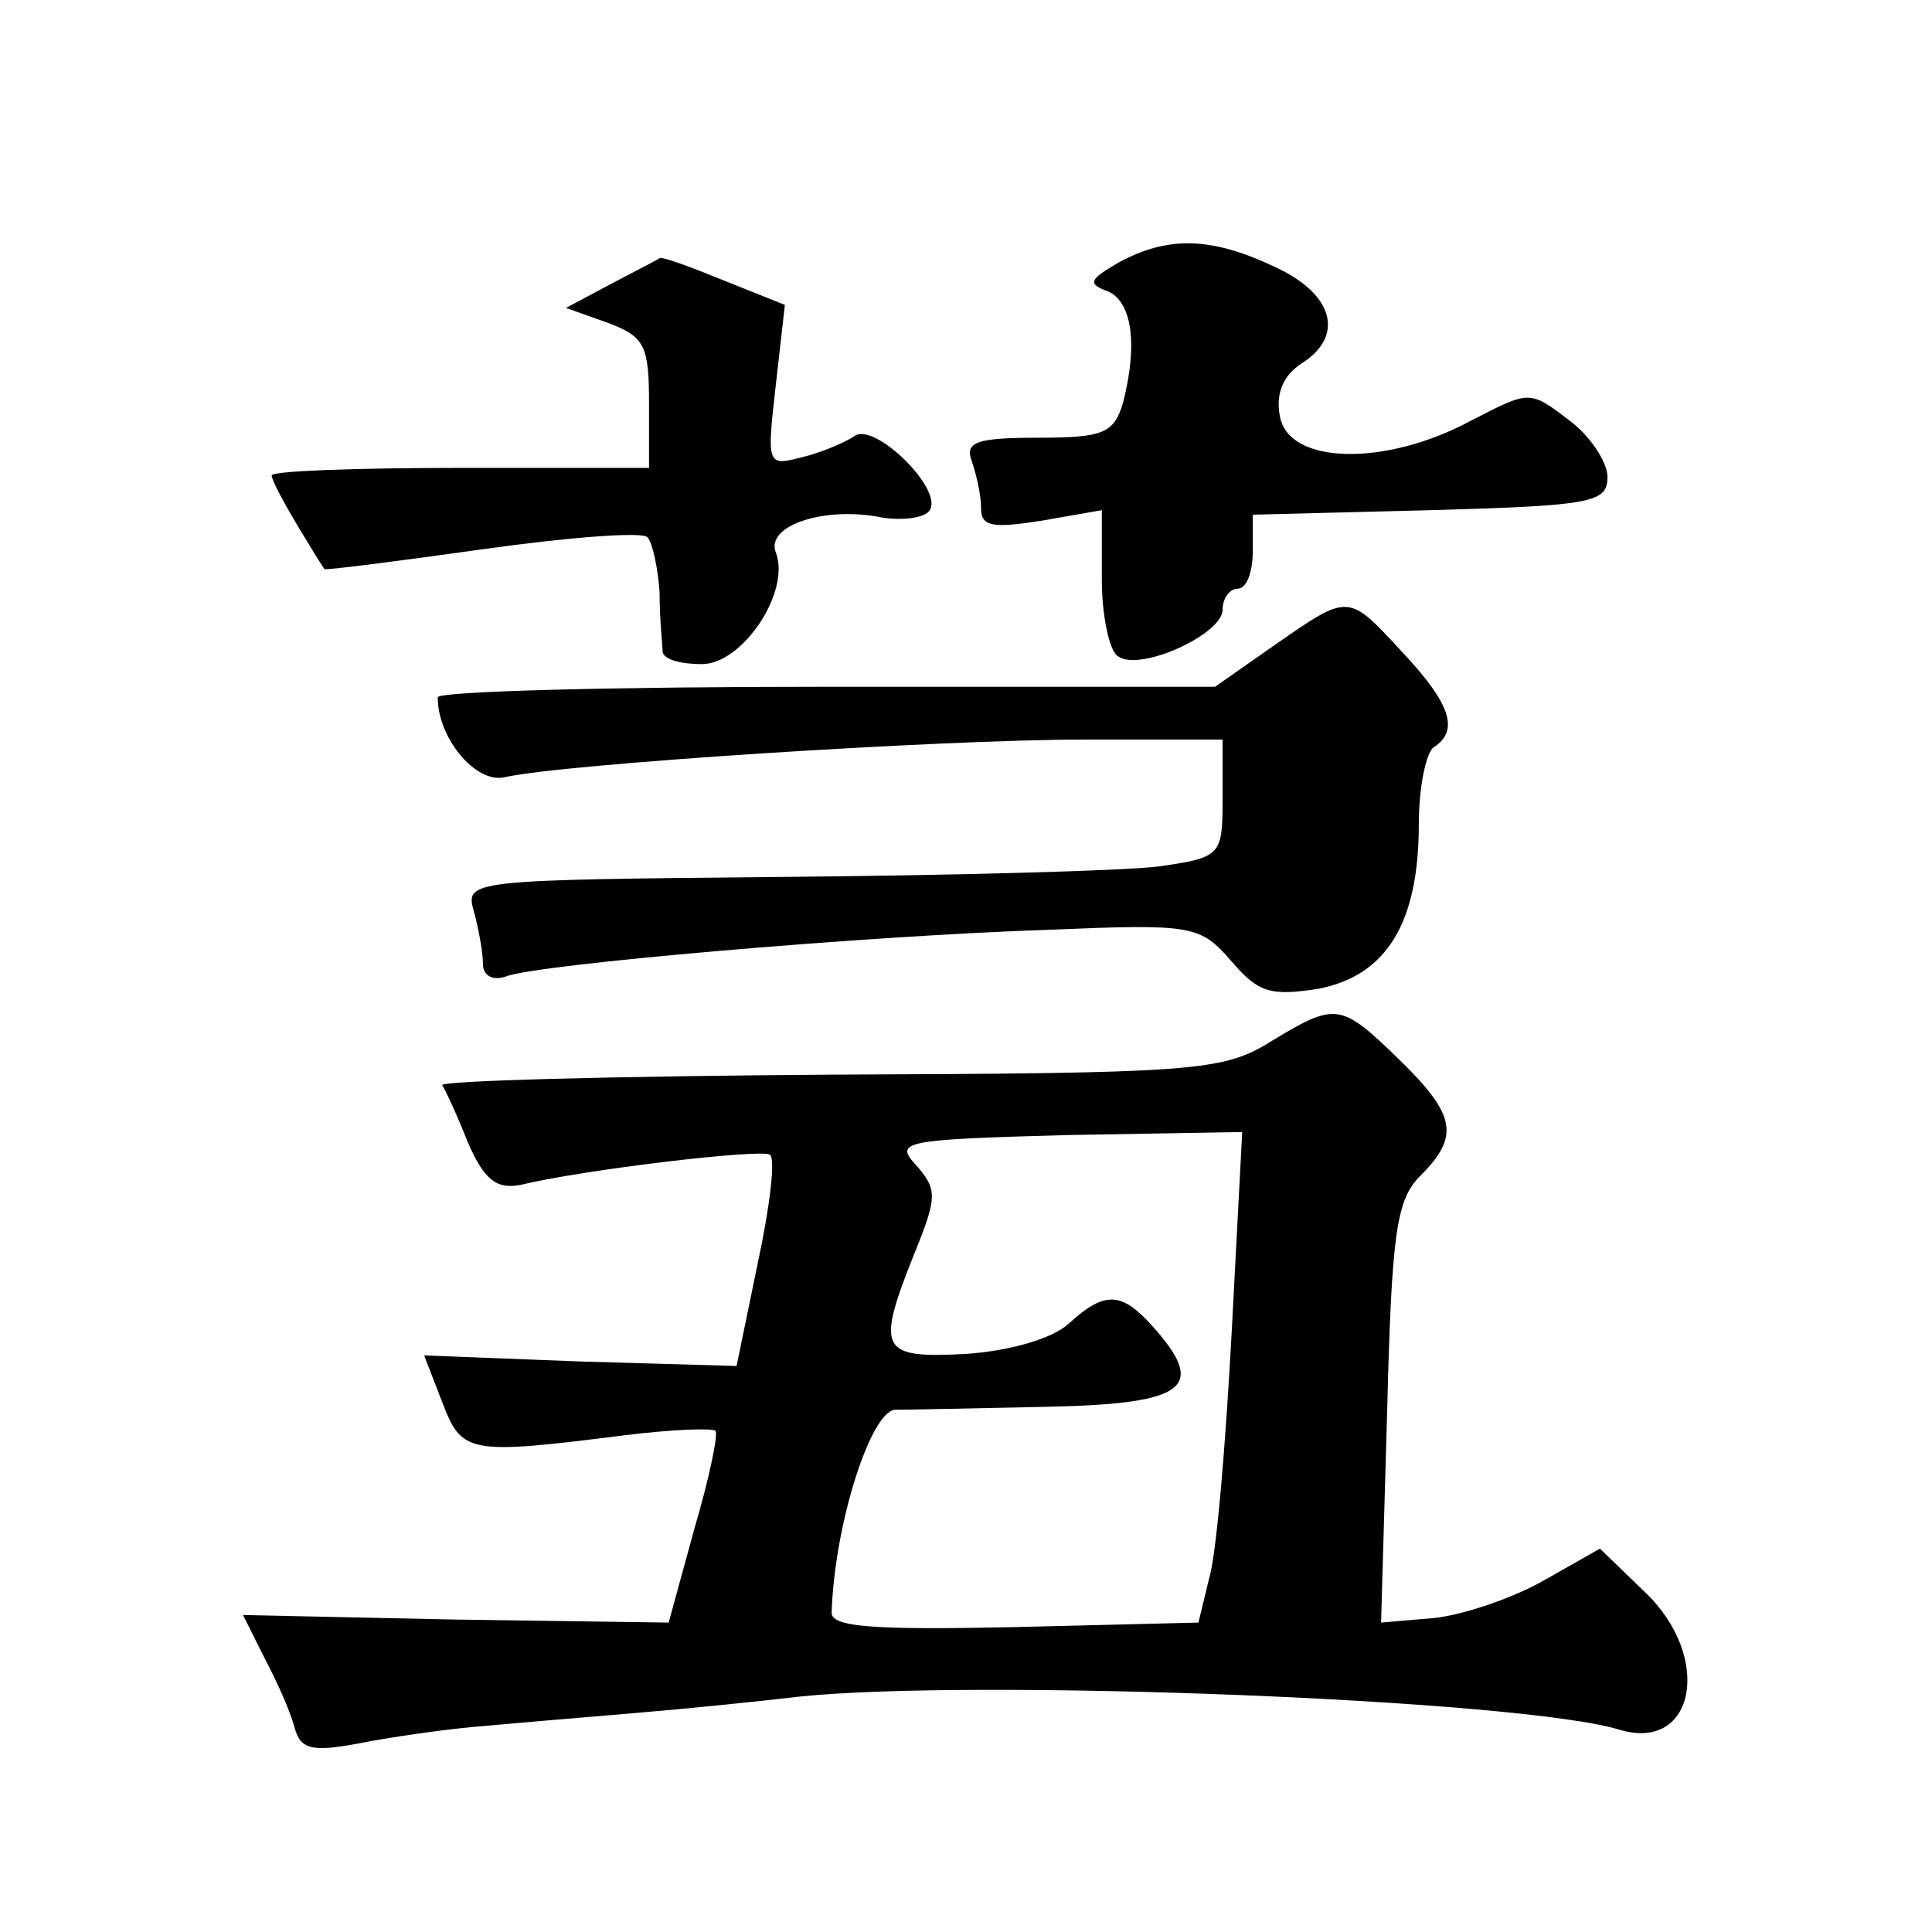 <?xml version="1.0" standalone="no"?>
<!DOCTYPE svg PUBLIC "-//W3C//DTD SVG 20010904//EN"
 "http://www.w3.org/TR/2001/REC-SVG-20010904/DTD/svg10.dtd">
<svg version="1.0" xmlns="http://www.w3.org/2000/svg"
 width="128pt" height="128pt" viewBox="0 0 128 128"
 preserveAspectRatio="xMidYMid meet">
<g transform="translate(0,128) scale(0.1,-0.1)"
fill="#0" stroke="none">
<path d="M741 1106 c-19 -11 -21 -14 -7 -19 16 -7 20 -35 10 -74 -6 -20 -13 -23
-56 -23 -42 0 -49 -3 -44 -16 3 -9 6 -22 6 -31 0 -12 8 -13 40 -8 l40 7 0 -46 c0
-24 5 -48 11 -51 15 -10 69 15 69 31 0 8 5 14 10 14 6 0 10 11 10 25 l0 24 118
3 c107 3 117 5 117 22 0 10 -12 28 -26 38 -26 20 -26 19 -65 -1 -56 -30 -120 -29
-126 3 -3 15 2 27 14 35 29 18 22 46 -17 64 -42 20 -71 21 -104 3z M405 1092 l-30
-16 28 -10 c24 -9 27 -15 27 -53 l0 -43 -125 0 c-69 0 -125 -2 -125 -5 0 -3 8 -18
17 -33 9 -15 17 -28 18 -29 0 -1 47 5 104 13 57 8 107 12 110 8 3 -3 7 -20 8 -37
0 -18 2 -35 2 -39 1 -5 12 -8 26 -8 27 0 59 48 49 74 -7 18 33 31 71 23 14 -2 28
0 31 5 9 14 -37 59 -50 49 -6 -4 -22 -11 -35 -14 -23 -6 -23 -5 -17 48 l6 53 -40
16 c-22 9 -41 16 -43 15 -1 -1 -15 -8 -32 -17z M845 853 l-40 -28 -258 0 c-141
0 -257 -3 -257 -7 0 -27 25 -57 44 -53 39 9 290 25 383 25 l93 0 0 -39 c0 -38 -1
-39 -42 -45 -24 -3 -137 -6 -251 -7 -207 -2 -209 -2 -203 -23 3 -11 6 -27 6 -35
0 -7 6 -11 15 -8 19 8 238 27 360 31 96 4 100 3 121 -21 18 -21 26 -23 58 -18 45
9 66 44 66 109 0 25 5 48 10 51 17 11 11 29 -21 63 -36 39 -35 39 -84 5z M842 590
c-32 -20 -51 -21 -293 -22 -143 -1 -258 -4 -256 -7 2 -3 10 -20 17 -38 11 -25 19
-31 35 -28 41 10 159 24 165 20 4 -2 0 -35 -8 -72 l-14 -68 -104 3 -103 4 12 -31
c13 -34 17 -35 120 -22 32 4 59 5 61 3 2 -2 -4 -31 -14 -65 l-17 -62 -141 2 -141
3 14 -28 c8 -15 17 -35 20 -46 4 -15 11 -17 43 -11 20 4 55 9 77 11 22 2 69 6 105
9 36 3 85 8 110 11 117 12 478 -2 543 -22 50 -15 62 48 17 91 l-30 29 -37 -21 c-21
-12 -54 -23 -73 -25 l-35 -3 4 139 c3 119 6 141 22 157 26 26 24 40 -14 77 -39
38 -42 38 -85 12z m-26 -193 c-4 -74 -10 -147 -15 -163 l-7 -29 -122 -3 c-94 -2
-122 0 -121 10 2 59 26 133 42 134 9 0 55 1 102 2 92 2 105 13 68 54 -20 22 -31
23 -55 1 -11 -10 -39 -18 -68 -20 -57 -3 -60 2 -34 67 15 37 15 42 1 58 -15 16
-8 17 100 20 l116 2 -7 -133z"/>
</g>
</svg>
